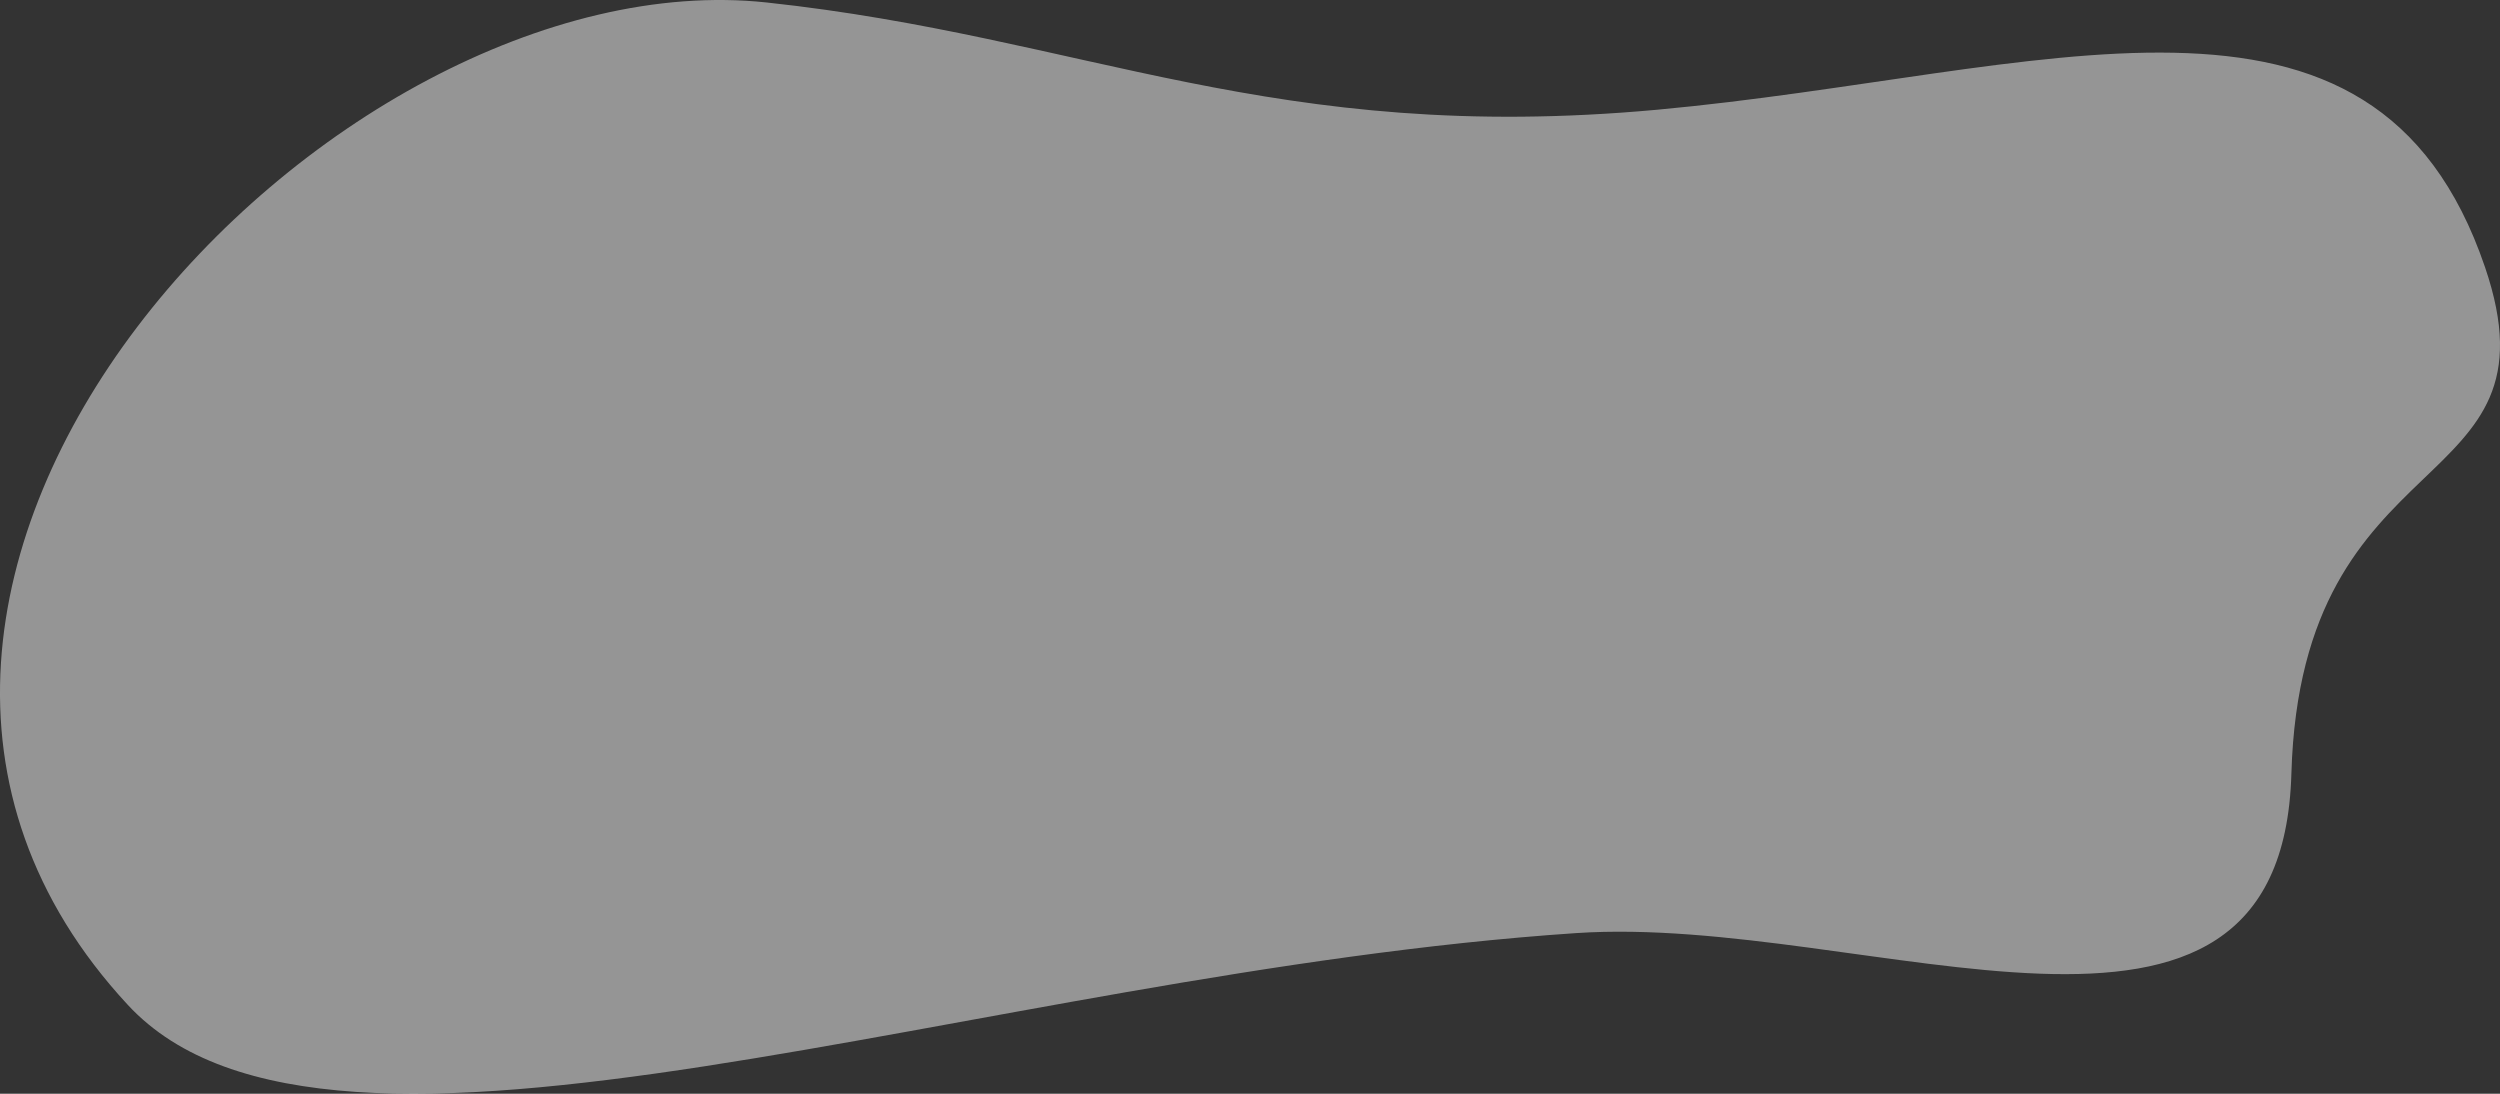 <svg xmlns="http://www.w3.org/2000/svg" fill="none" height="560" width="1280"><rect width="100%" height="100%" fill="#333333" stroke="none"/><path fill="#F8F8F8" d="M392.572 1.276c163.558 17.629 258.72 73.032 455.982 54.9 197.266-18.132 366.846-86.515 423.766 80.587 40.83 119.864-94.17 85.121-99.13 259.39-4.95 174.27-216.588 71.521-366.269 81.594-305.882 20.586-637.384 149.087-741.467 36.768C-135.385 297.785 169.631-22.752 392.572 1.276Z" opacity=".5"></path></svg>